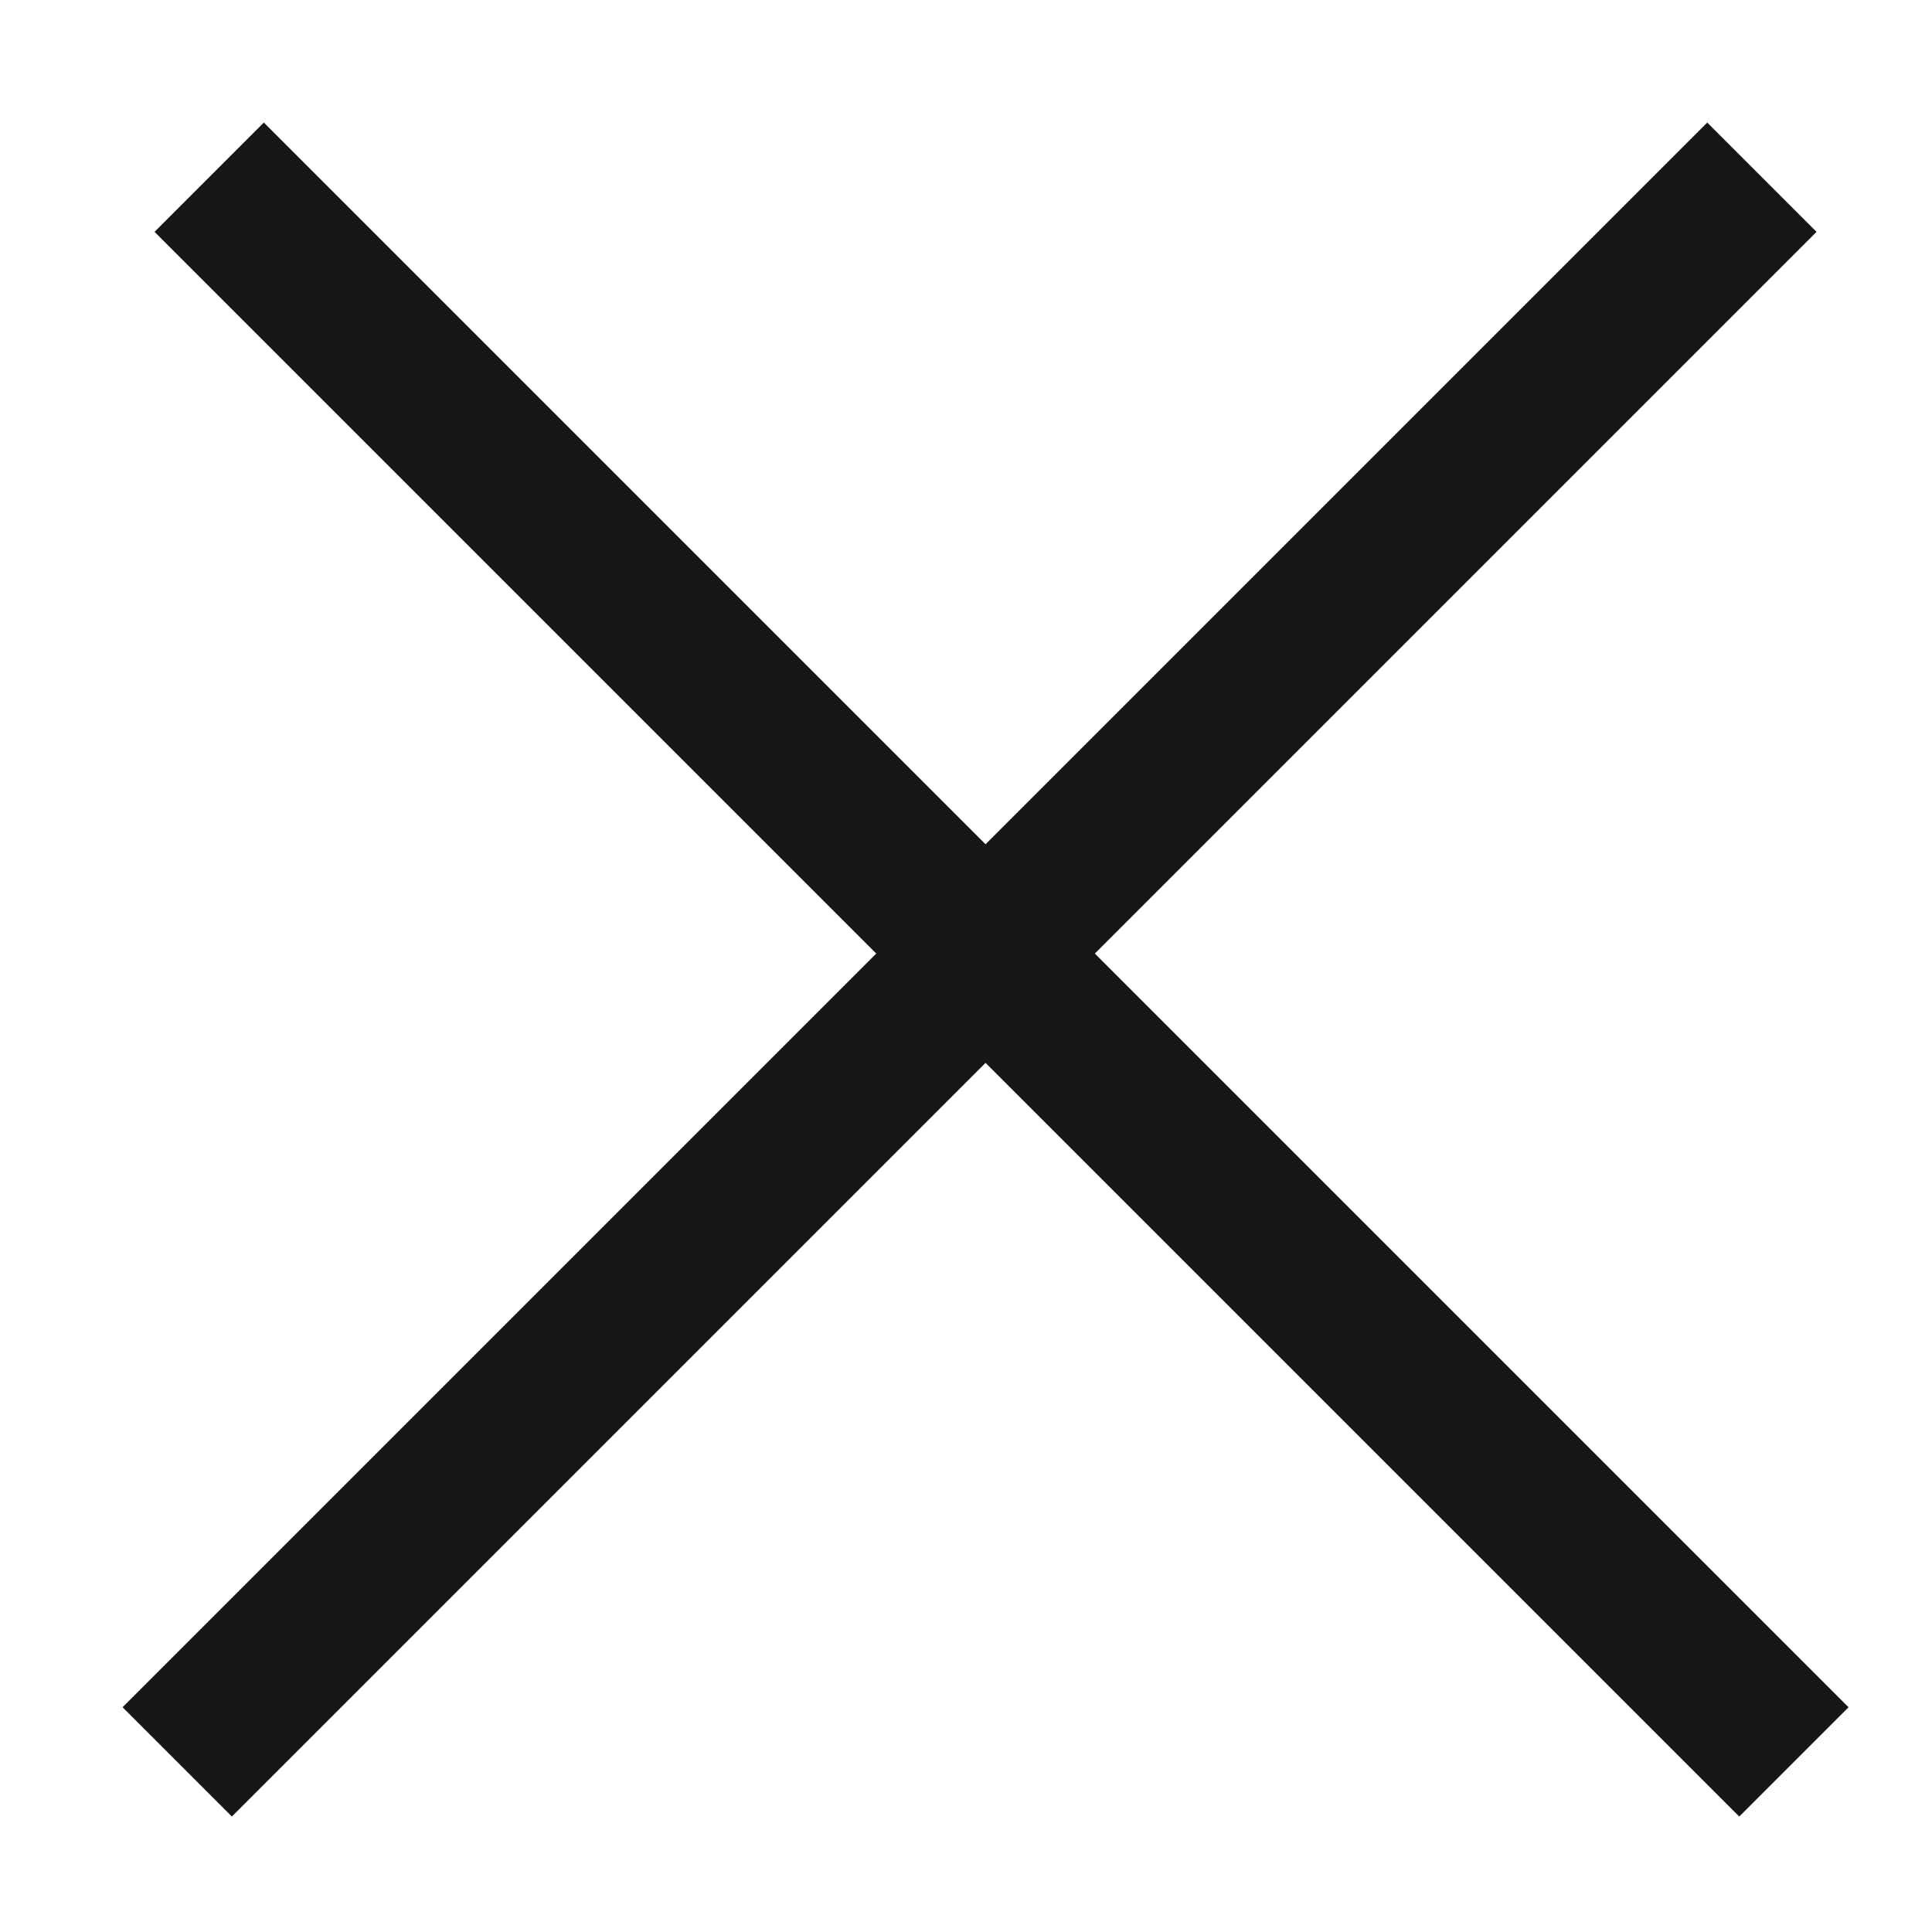 <svg width="25" height="25" viewBox="0 0 25 25" fill="none" xmlns="http://www.w3.org/2000/svg">
<line x1="2.707" y1="2.293" x2="23.213" y2="22.799" stroke="#161616" stroke-width="2"/>
<line x1="2.293" y1="22.799" x2="22.799" y2="2.293" stroke="#161616" stroke-width="2"/>
</svg>
